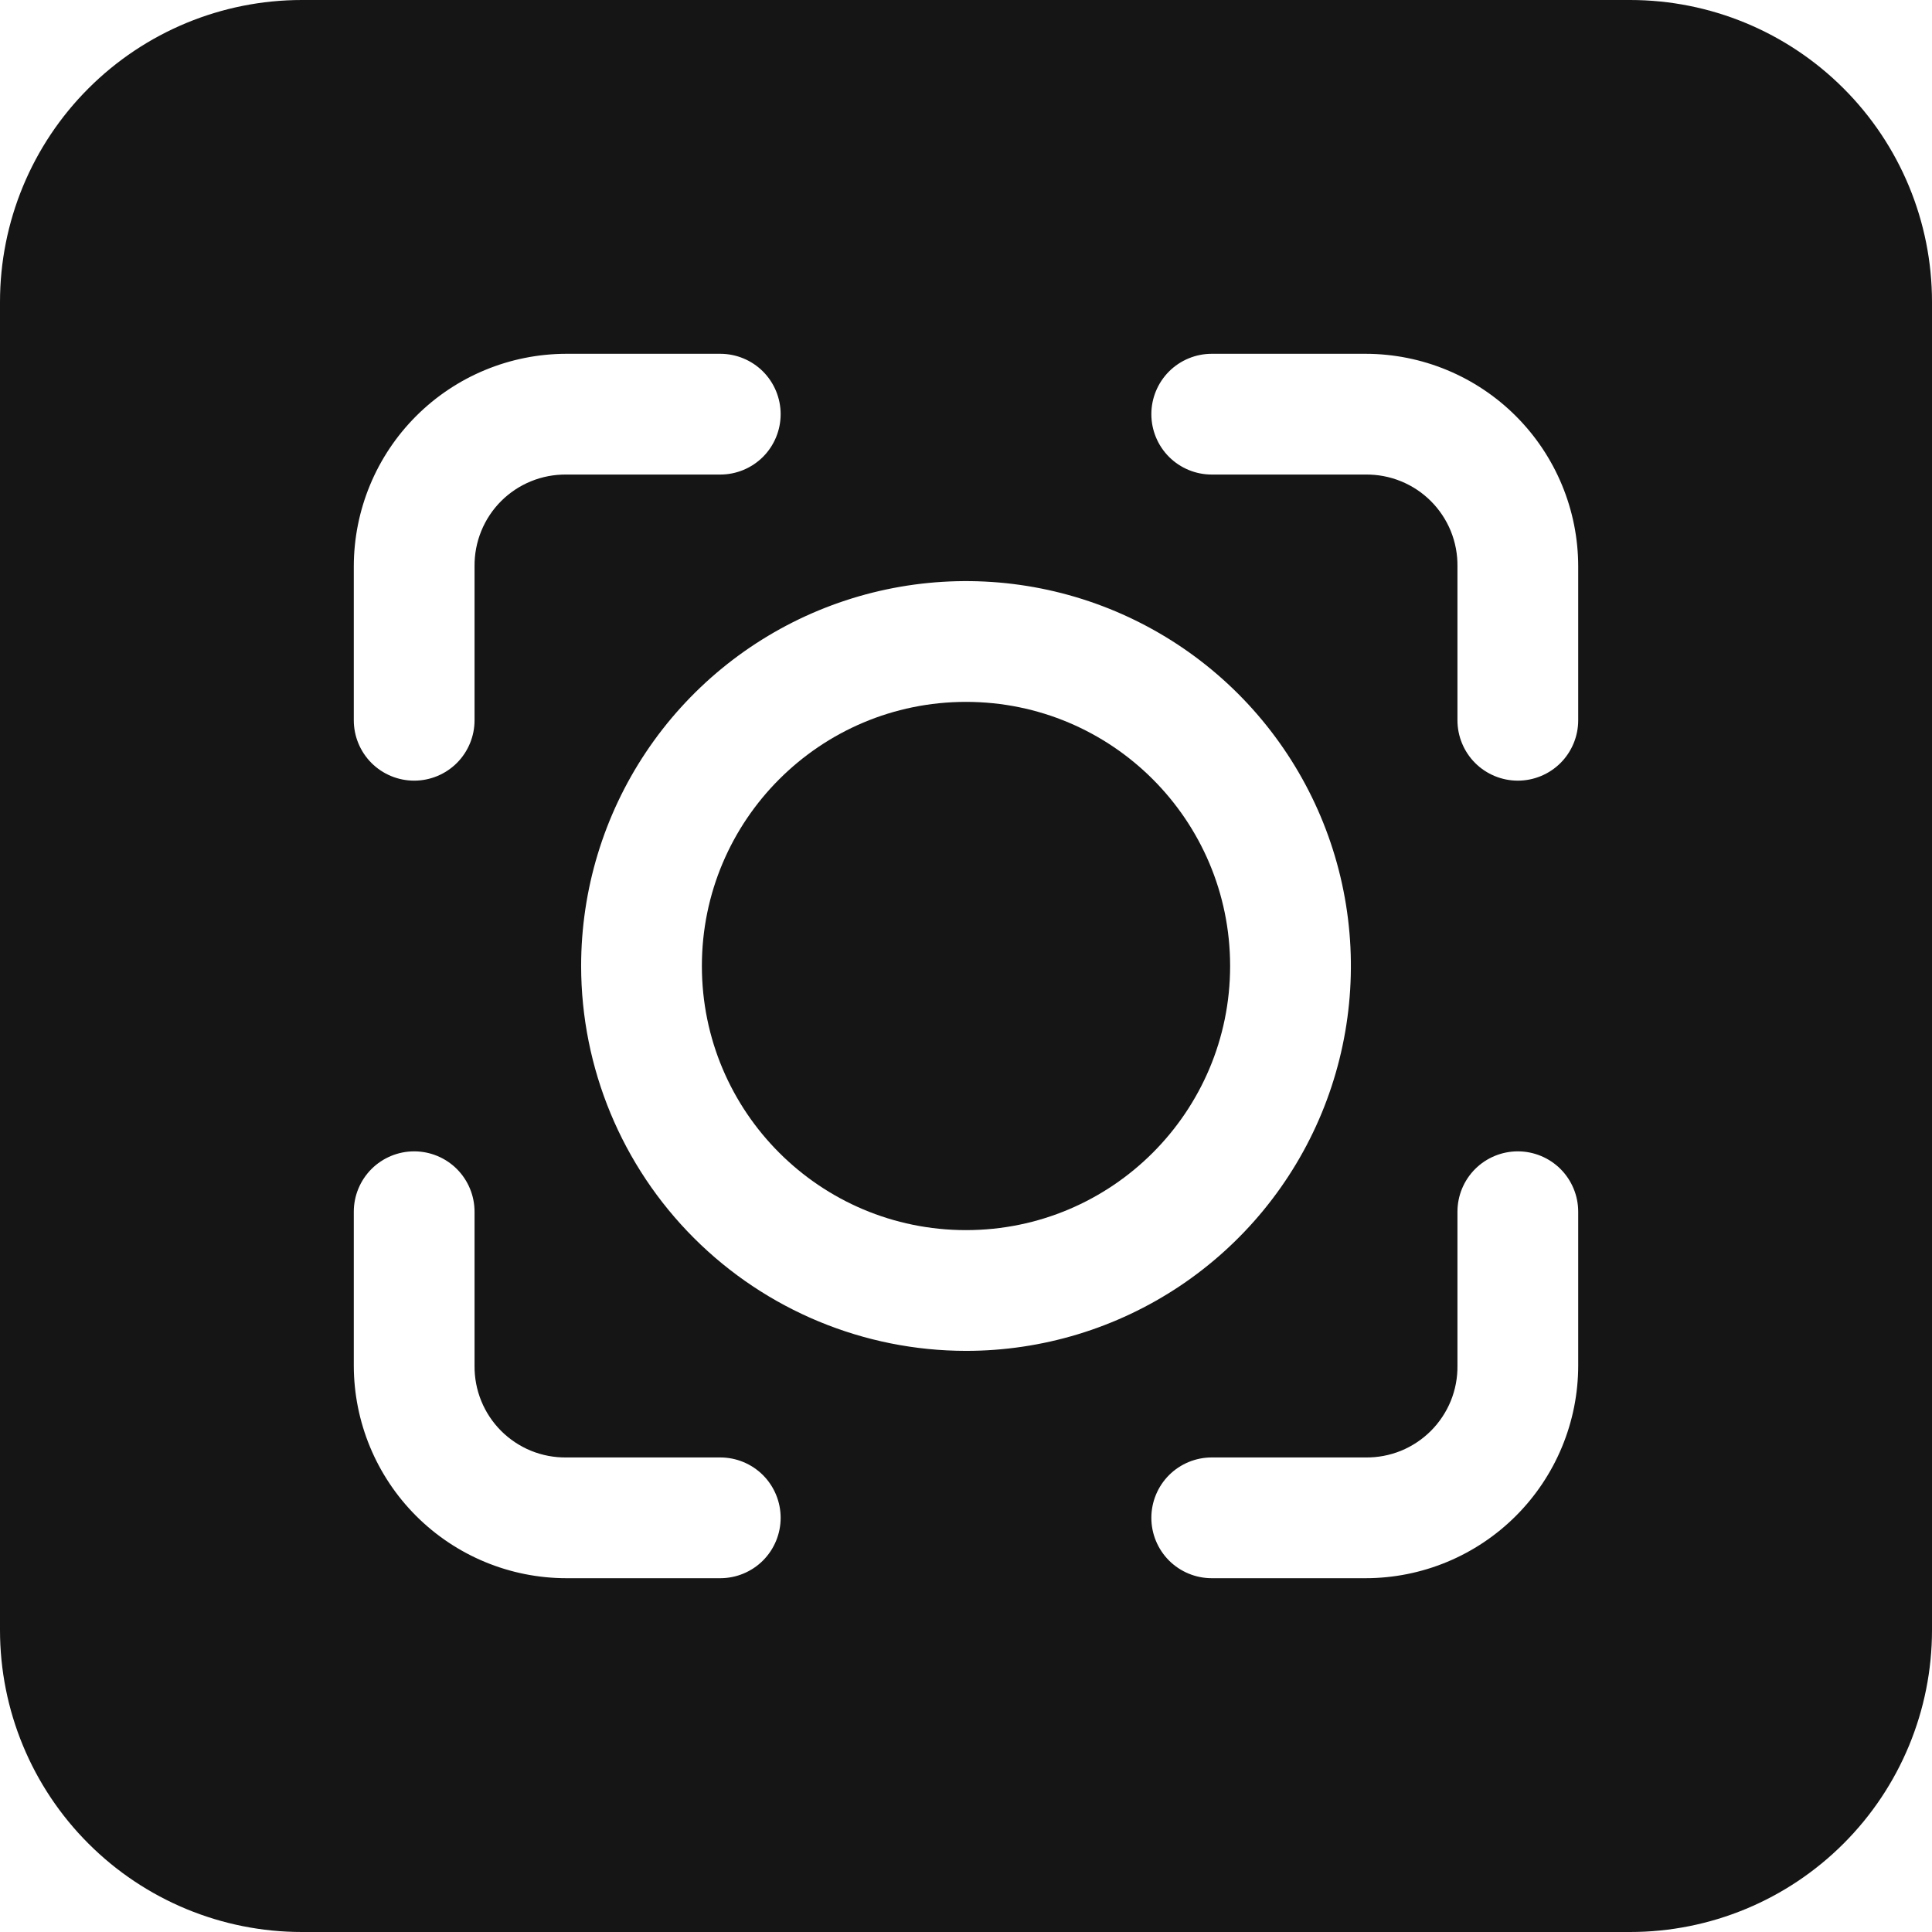 <svg width="48" height="48" viewBox="0 0 48 48" fill="none" xmlns="http://www.w3.org/2000/svg">
<g clip-path="url(#clip0_3162_840)">
<path d="M40.5 0H7.5C5.511 0 3.603 0.79 2.197 2.197C0.79 3.603 0 5.511 0 7.5L0 40.5C0 42.489 0.79 44.397 2.197 45.803C3.603 47.21 5.511 48 7.5 48H40.5C42.489 48 44.397 47.21 45.803 45.803C47.21 44.397 48 42.489 48 40.5V7.5C48 5.511 47.21 3.603 45.803 2.197C44.397 0.79 42.489 0 40.5 0ZM8.79 14.07C8.792 12.67 9.348 11.328 10.338 10.338C11.328 9.348 12.67 8.792 14.07 8.79H17.895C18.293 8.79 18.674 8.948 18.956 9.229C19.237 9.511 19.395 9.892 19.395 10.29C19.395 10.688 19.237 11.069 18.956 11.351C18.674 11.632 18.293 11.79 17.895 11.79H14.07C13.77 11.787 13.472 11.843 13.193 11.957C12.915 12.07 12.662 12.238 12.45 12.45C12.238 12.662 12.07 12.915 11.957 13.193C11.843 13.472 11.787 13.77 11.79 14.07V17.895C11.79 18.293 11.632 18.674 11.351 18.956C11.069 19.237 10.688 19.395 10.29 19.395C9.892 19.395 9.511 19.237 9.229 18.956C8.948 18.674 8.79 18.293 8.79 17.895V14.07ZM17.895 39.21H14.07C12.67 39.209 11.328 38.652 10.338 37.662C9.348 36.672 8.792 35.33 8.79 33.93V30.105C8.79 29.707 8.948 29.326 9.229 29.044C9.511 28.763 9.892 28.605 10.29 28.605C10.688 28.605 11.069 28.763 11.351 29.044C11.632 29.326 11.79 29.707 11.79 30.105V33.93C11.787 34.23 11.843 34.528 11.957 34.807C12.07 35.085 12.238 35.337 12.45 35.55C12.662 35.762 12.915 35.93 13.193 36.044C13.472 36.157 13.77 36.214 14.07 36.21H17.895C18.293 36.21 18.674 36.368 18.956 36.649C19.237 36.931 19.395 37.312 19.395 37.71C19.395 38.108 19.237 38.489 18.956 38.771C18.674 39.052 18.293 39.21 17.895 39.21ZM14.438 24C14.438 22.109 14.998 20.26 16.049 18.687C17.1 17.115 18.593 15.889 20.341 15.165C22.088 14.442 24.011 14.252 25.866 14.621C27.721 14.99 29.424 15.901 30.762 17.238C32.099 18.576 33.01 20.279 33.379 22.134C33.748 23.989 33.558 25.912 32.835 27.659C32.111 29.407 30.885 30.9 29.313 31.951C27.74 33.002 25.891 33.562 24 33.562C21.465 33.56 19.034 32.551 17.241 30.759C15.448 28.966 14.44 26.535 14.438 24ZM39.21 33.93C39.209 35.33 38.652 36.672 37.662 37.662C36.672 38.652 35.33 39.209 33.93 39.21H30.105C29.707 39.21 29.326 39.052 29.044 38.771C28.763 38.489 28.605 38.108 28.605 37.71C28.605 37.312 28.763 36.931 29.044 36.649C29.326 36.368 29.707 36.21 30.105 36.21H33.93C34.23 36.214 34.528 36.157 34.807 36.044C35.085 35.93 35.337 35.762 35.55 35.55C35.762 35.337 35.93 35.085 36.044 34.807C36.157 34.528 36.214 34.23 36.21 33.93V30.105C36.21 29.707 36.368 29.326 36.649 29.044C36.931 28.763 37.312 28.605 37.71 28.605C38.108 28.605 38.489 28.763 38.771 29.044C39.052 29.326 39.21 29.707 39.21 30.105V33.93ZM39.21 17.895C39.21 18.293 39.052 18.674 38.771 18.956C38.489 19.237 38.108 19.395 37.71 19.395C37.312 19.395 36.931 19.237 36.649 18.956C36.368 18.674 36.21 18.293 36.21 17.895V14.07C36.214 13.77 36.157 13.472 36.044 13.193C35.93 12.915 35.762 12.662 35.55 12.45C35.337 12.238 35.085 12.07 34.807 11.957C34.528 11.843 34.23 11.787 33.93 11.79H30.105C29.707 11.79 29.326 11.632 29.044 11.351C28.763 11.069 28.605 10.688 28.605 10.29C28.605 9.892 28.763 9.511 29.044 9.229C29.326 8.948 29.707 8.79 30.105 8.79H33.93C35.33 8.792 36.672 9.348 37.662 10.338C38.652 11.328 39.209 12.67 39.21 14.07V17.895Z" fill="#151515"/>
<path d="M24 30.562C27.624 30.562 30.562 27.624 30.562 24C30.562 20.376 27.624 17.438 24 17.438C20.376 17.438 17.438 20.376 17.438 24C17.438 27.624 20.376 30.562 24 30.562Z" fill="#151515"/>
</g>
<defs>
<clipPath id="clip0_3162_840">
<rect width="48" height="48" fill="white"/>
</clipPath>
</defs>
</svg>
